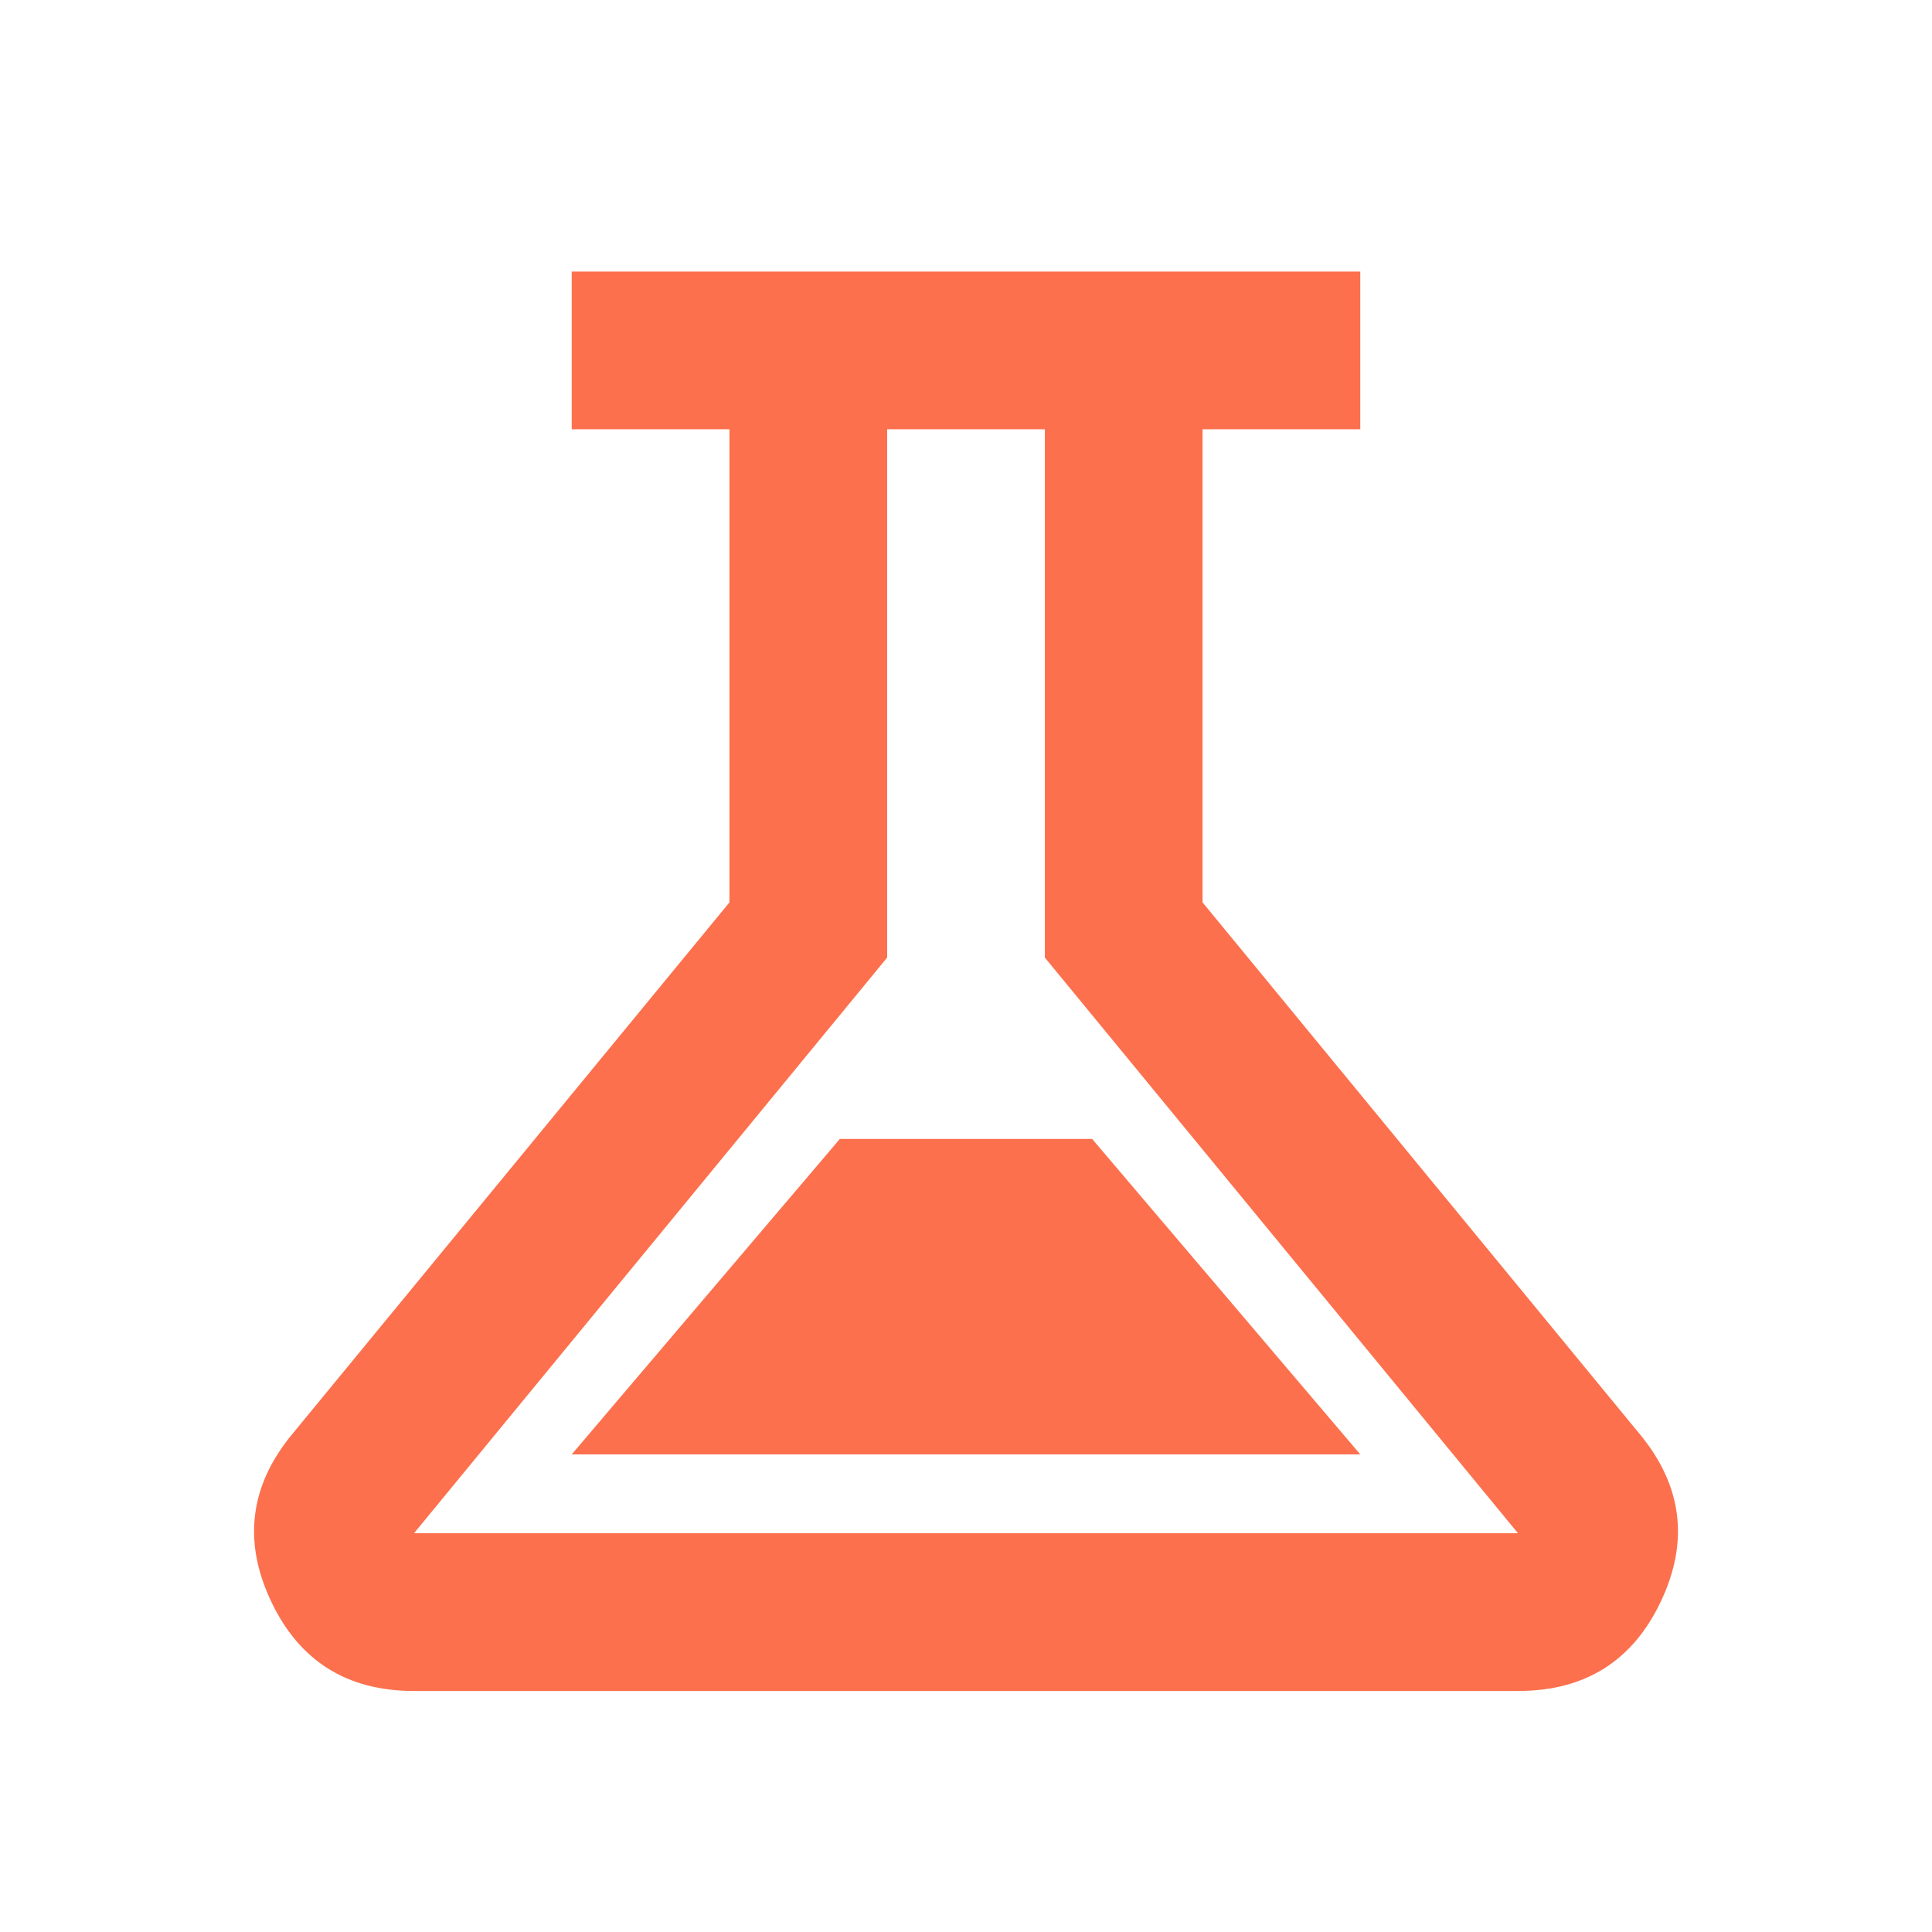 <svg width="49" height="49" viewBox="0 0 49 49" fill="none" xmlns="http://www.w3.org/2000/svg">
<path d="M10.5 42.887C8.8 42.887 7.592 42.128 6.875 40.612C6.159 39.095 6.334 37.687 7.4 36.387L18.5 22.887V10.887H14.5V6.887H34.5V10.887H30.5V22.887L41.6 36.387C42.667 37.687 42.842 39.095 42.125 40.612C41.409 42.128 40.2 42.887 38.5 42.887H10.5ZM14.5 36.887H34.5L27.7 28.887H21.3L14.5 36.887ZM10.5 38.887H38.5L26.5 24.287V10.887H22.5V24.287L10.5 38.887Z" fill="#FC704D"/>
</svg>
